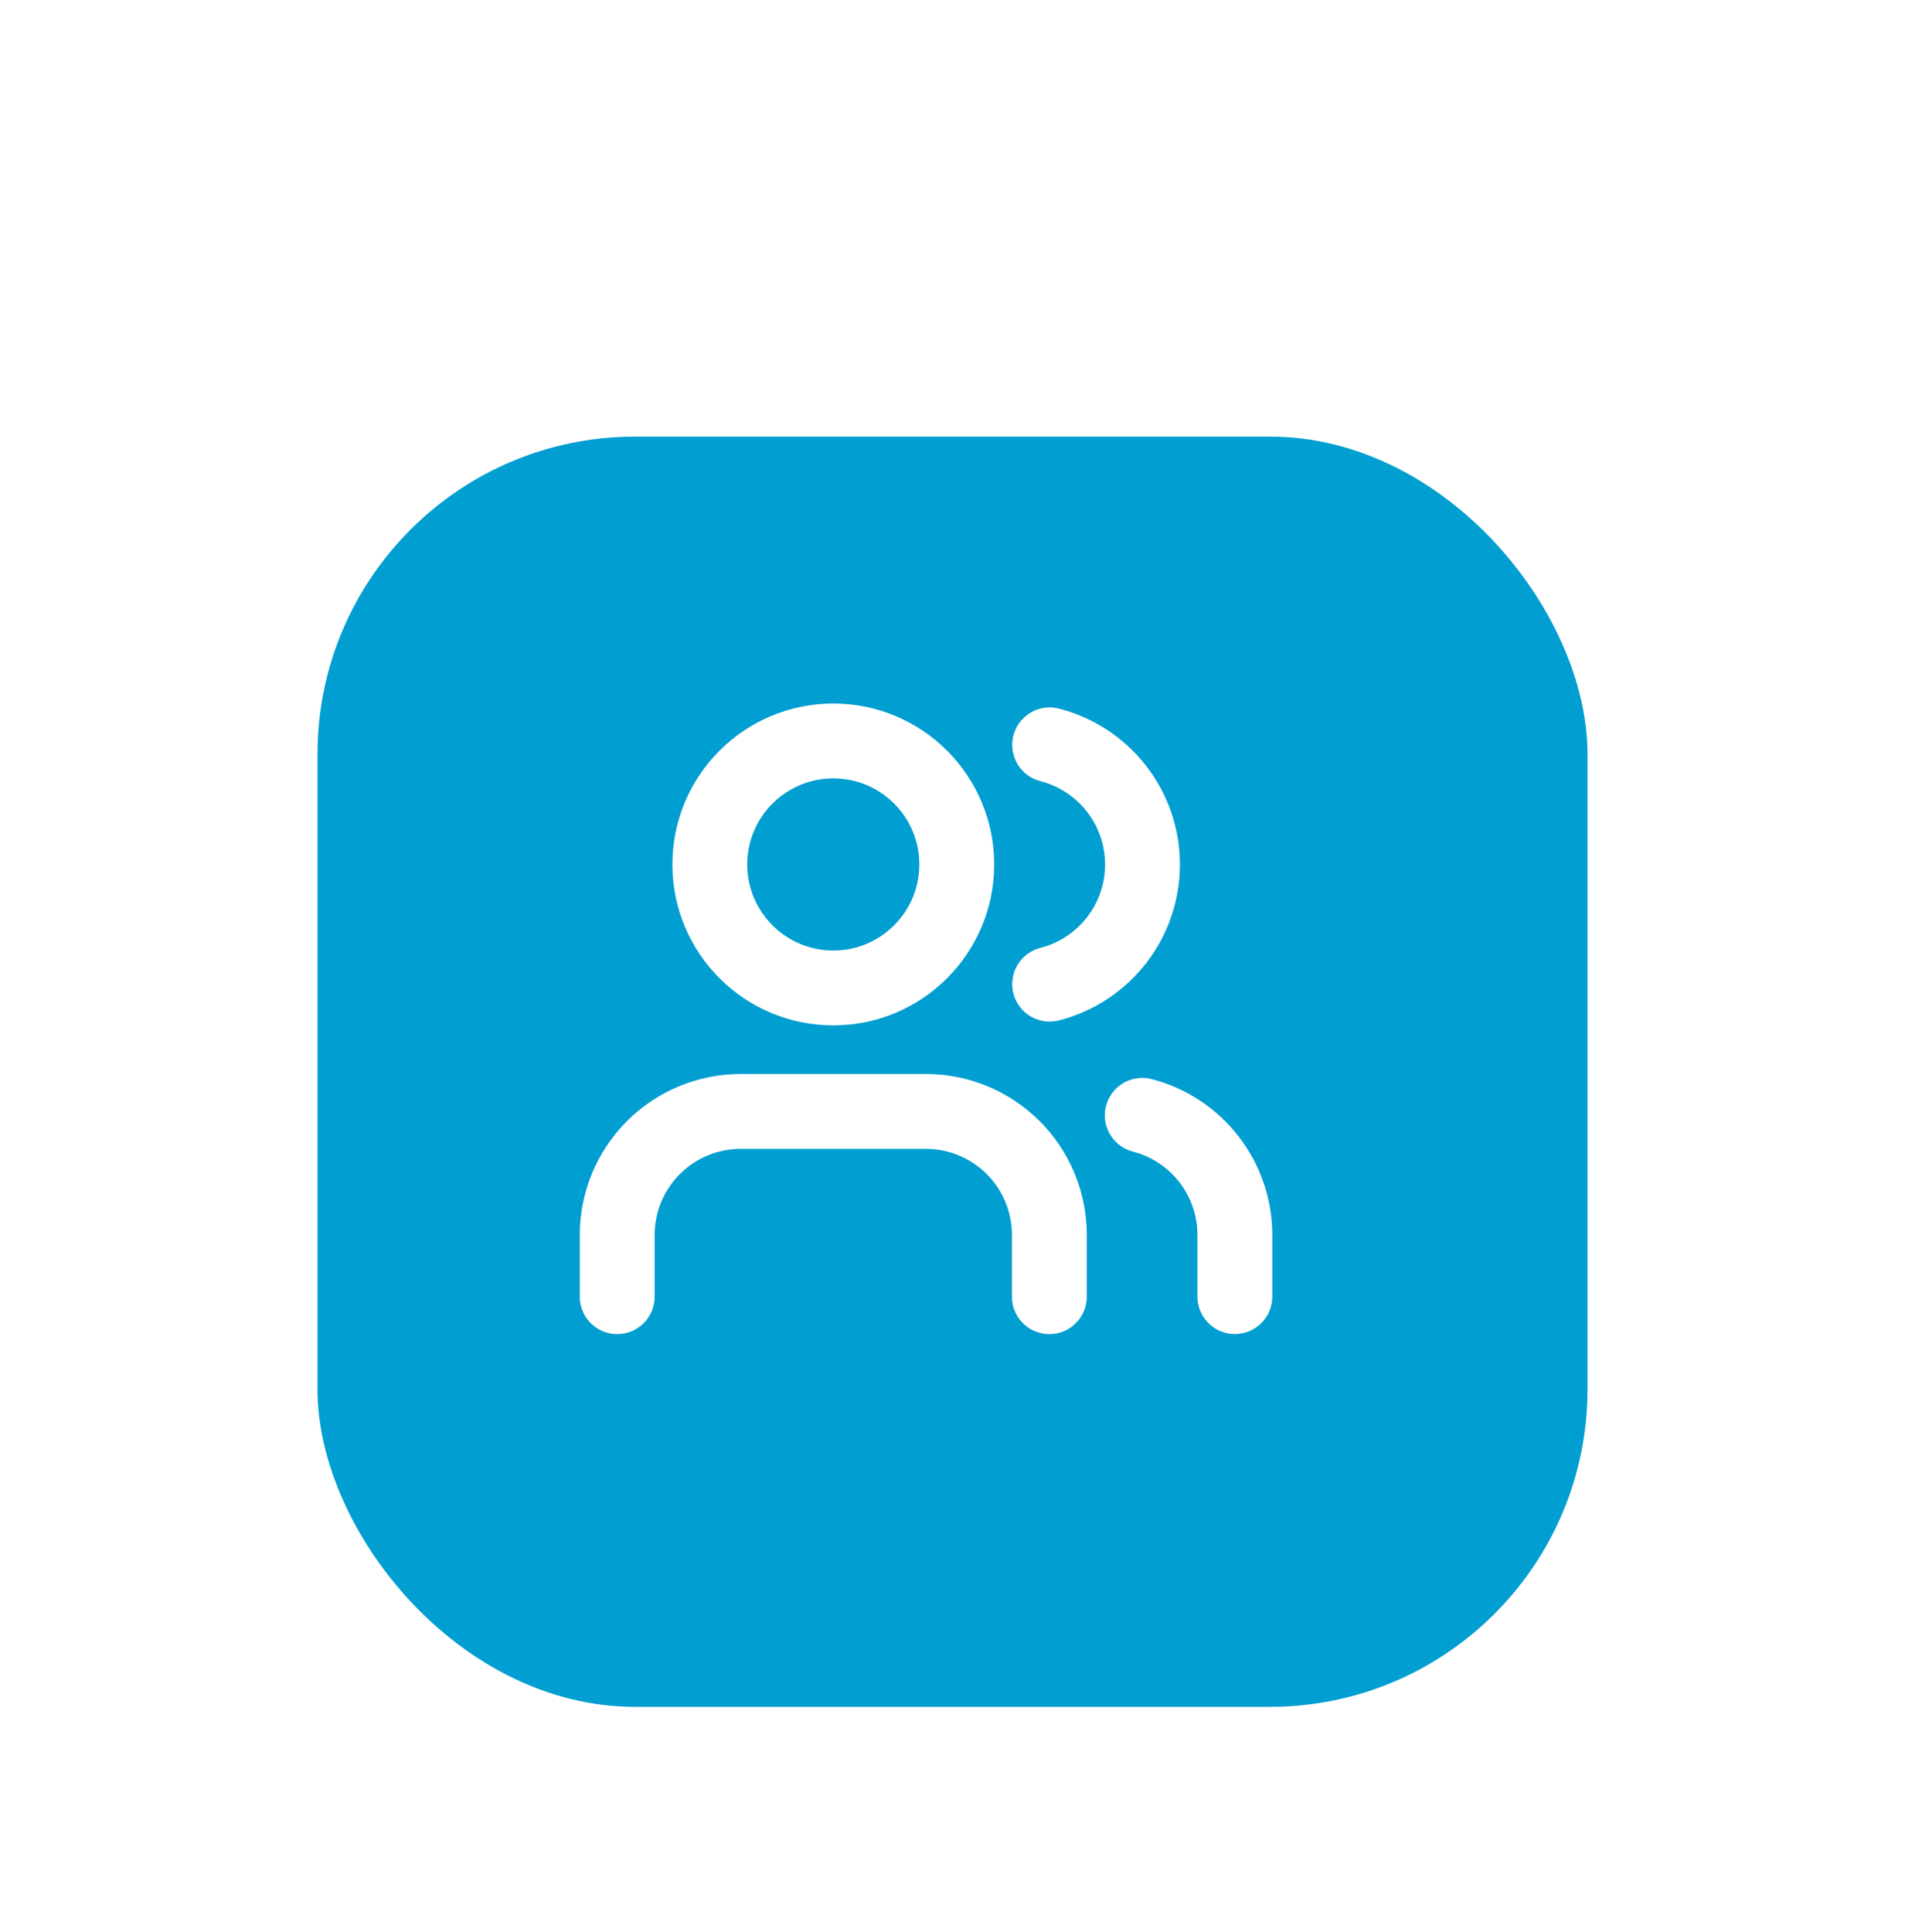<svg width="72" height="73" viewBox="0 0 72 73" fill="none" xmlns="http://www.w3.org/2000/svg">
<g filter="url(#filter0_dd_13940_1036)">
<rect x="12" y="2.5" width="48" height="48" rx="12" fill="#019ED1"/>
<path d="M39.661 35V32.667C39.661 31.429 39.17 30.242 38.295 29.367C37.419 28.492 36.233 28 34.995 28H27.995C26.757 28 25.57 28.492 24.695 29.367C23.82 30.242 23.328 31.429 23.328 32.667V35" stroke="white" stroke-width="2.829" stroke-linecap="round" stroke-linejoin="round"/>
<path d="M31.495 23.333C34.072 23.333 36.161 21.244 36.161 18.667C36.161 16.089 34.072 14 31.495 14C28.918 14 26.828 16.089 26.828 18.667C26.828 21.244 28.918 23.333 31.495 23.333Z" stroke="white" stroke-width="2.829" stroke-linecap="round" stroke-linejoin="round"/>
<path d="M46.672 34.997V32.663C46.671 31.63 46.327 30.625 45.694 29.808C45.06 28.991 44.173 28.407 43.172 28.148" stroke="white" stroke-width="2.829" stroke-linecap="round" stroke-linejoin="round"/>
<path d="M39.672 14.148C40.676 14.405 41.565 14.989 42.201 15.808C42.836 16.626 43.181 17.633 43.181 18.669C43.181 19.706 42.836 20.712 42.201 21.531C41.565 22.349 40.676 22.933 39.672 23.19" stroke="white" stroke-width="2.829" stroke-linecap="round" stroke-linejoin="round"/>
</g>
<defs>
<filter id="filter0_dd_13940_1036" x="0" y="0.5" width="72" height="72" filterUnits="userSpaceOnUse" color-interpolation-filters="sRGB">
<feFlood flood-opacity="0" result="BackgroundImageFix"/>
<feColorMatrix in="SourceAlpha" type="matrix" values="0 0 0 0 0 0 0 0 0 0 0 0 0 0 0 0 0 0 127 0" result="hardAlpha"/>
<feMorphology radius="4" operator="erode" in="SourceAlpha" result="effect1_dropShadow_13940_1036"/>
<feOffset dy="4"/>
<feGaussianBlur stdDeviation="3"/>
<feComposite in2="hardAlpha" operator="out"/>
<feColorMatrix type="matrix" values="0 0 0 0 0 0 0 0 0 0 0 0 0 0 0 0 0 0 0.1 0"/>
<feBlend mode="normal" in2="BackgroundImageFix" result="effect1_dropShadow_13940_1036"/>
<feColorMatrix in="SourceAlpha" type="matrix" values="0 0 0 0 0 0 0 0 0 0 0 0 0 0 0 0 0 0 127 0" result="hardAlpha"/>
<feMorphology radius="3" operator="erode" in="SourceAlpha" result="effect2_dropShadow_13940_1036"/>
<feOffset dy="10"/>
<feGaussianBlur stdDeviation="7.5"/>
<feComposite in2="hardAlpha" operator="out"/>
<feColorMatrix type="matrix" values="0 0 0 0 0 0 0 0 0 0 0 0 0 0 0 0 0 0 0.1 0"/>
<feBlend mode="normal" in2="effect1_dropShadow_13940_1036" result="effect2_dropShadow_13940_1036"/>
<feBlend mode="normal" in="SourceGraphic" in2="effect2_dropShadow_13940_1036" result="shape"/>
</filter>
</defs>
</svg>
